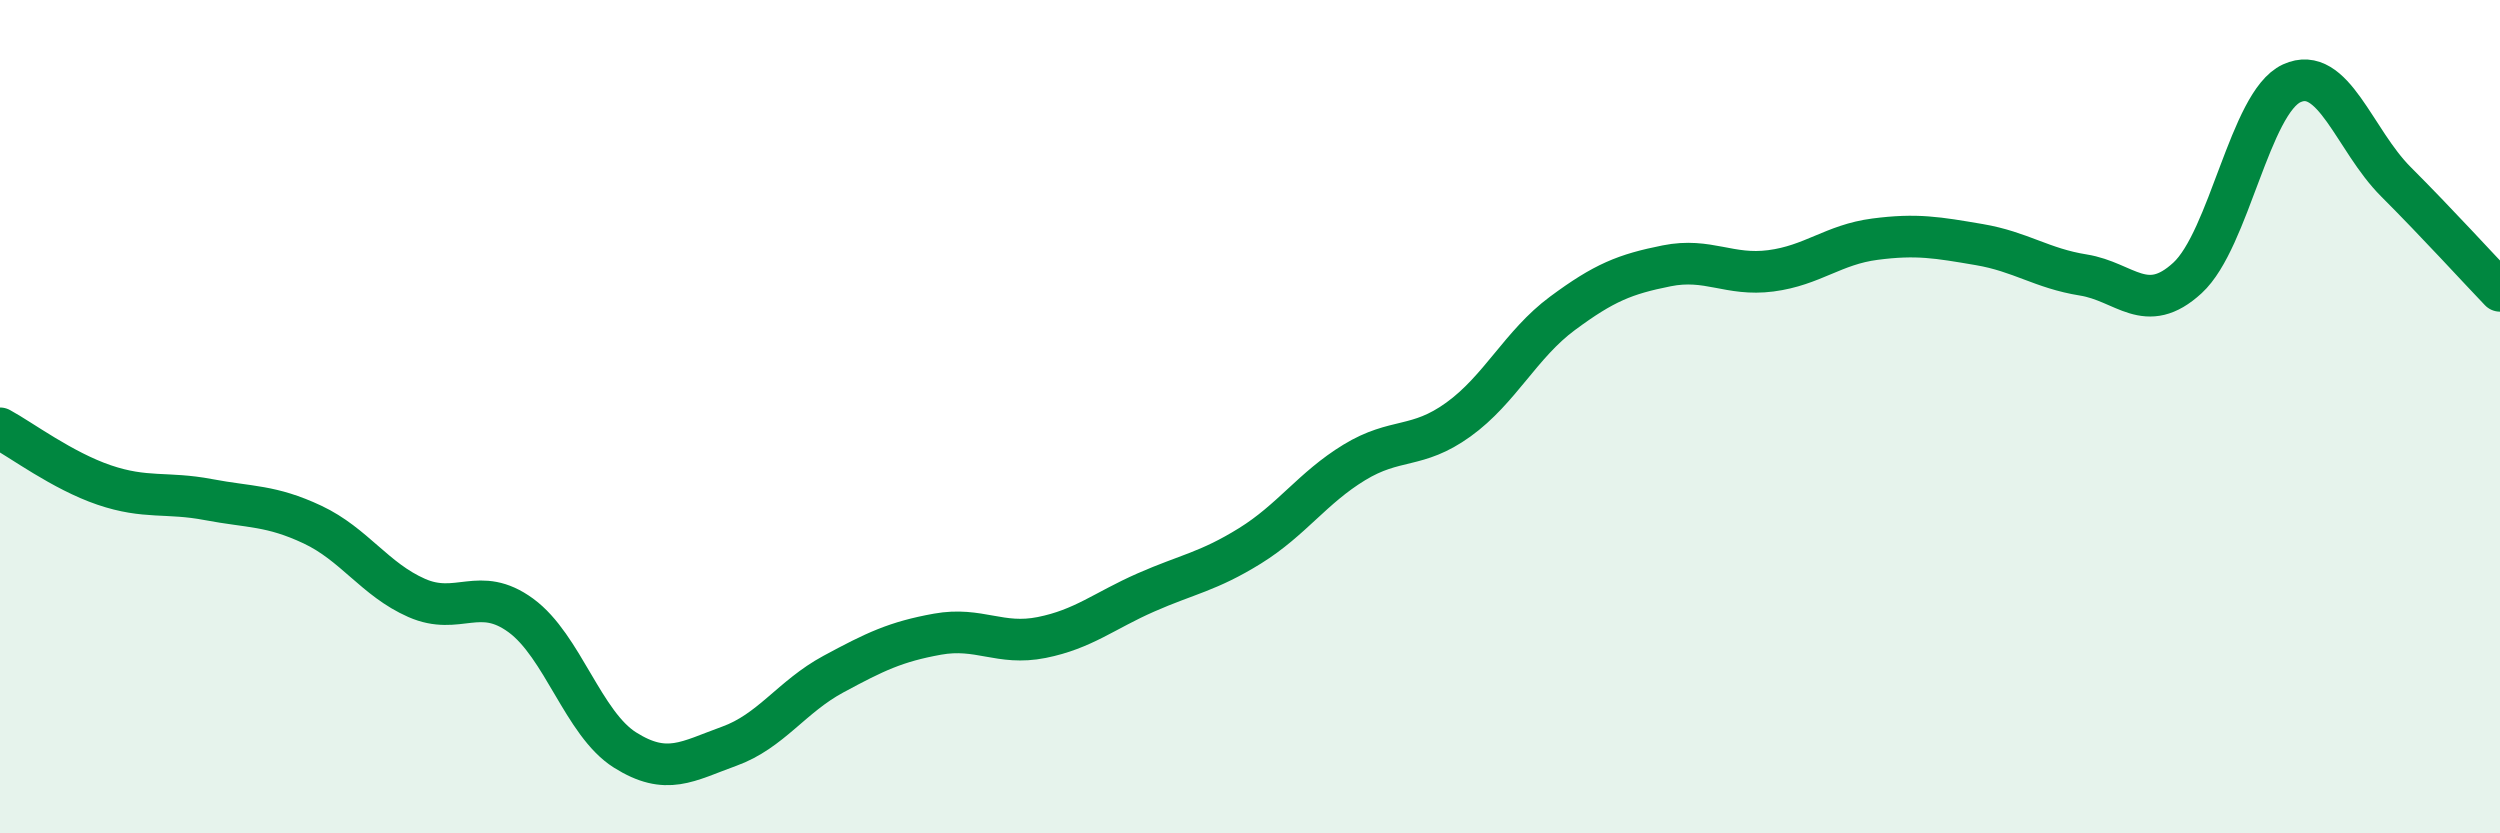
    <svg width="60" height="20" viewBox="0 0 60 20" xmlns="http://www.w3.org/2000/svg">
      <path
        d="M 0,10.28 C 0.5,10.55 1.5,11.3 2.5,11.64 C 3.5,11.98 4,11.8 5,11.99 C 6,12.18 6.5,12.12 7.5,12.59 C 8.5,13.06 9,13.91 10,14.35 C 11,14.79 11.5,14.04 12.5,14.77 C 13.5,15.5 14,17.37 15,18 C 16,18.63 16.5,18.27 17.5,17.91 C 18.5,17.55 19,16.72 20,16.18 C 21,15.64 21.5,15.4 22.5,15.22 C 23.5,15.04 24,15.5 25,15.3 C 26,15.1 26.5,14.66 27.5,14.22 C 28.5,13.78 29,13.72 30,13.1 C 31,12.48 31.5,11.71 32.5,11.1 C 33.5,10.49 34,10.79 35,10.07 C 36,9.35 36.5,8.26 37.5,7.52 C 38.5,6.78 39,6.58 40,6.38 C 41,6.18 41.5,6.63 42.5,6.5 C 43.5,6.37 44,5.87 45,5.74 C 46,5.61 46.5,5.7 47.5,5.87 C 48.5,6.04 49,6.44 50,6.6 C 51,6.76 51.5,7.59 52.5,6.67 C 53.5,5.75 54,2.46 55,2 C 56,1.54 56.5,3.36 57.5,4.36 C 58.5,5.36 59.5,6.46 60,6.98L60 20L0 20Z"
        fill="#008740"
        opacity="0.1"
        stroke-linecap="round"
        stroke-linejoin="round"
      />
      <path
        d="M 0,10.28 C 0.5,10.55 1.5,11.3 2.5,11.64 C 3.5,11.98 4,11.8 5,11.99 C 6,12.18 6.5,12.12 7.5,12.59 C 8.5,13.06 9,13.91 10,14.35 C 11,14.79 11.5,14.04 12.5,14.77 C 13.5,15.5 14,17.37 15,18 C 16,18.63 16.5,18.27 17.5,17.91 C 18.5,17.55 19,16.72 20,16.18 C 21,15.64 21.5,15.4 22.5,15.22 C 23.5,15.04 24,15.5 25,15.3 C 26,15.1 26.5,14.66 27.5,14.22 C 28.5,13.78 29,13.72 30,13.1 C 31,12.48 31.5,11.71 32.5,11.1 C 33.5,10.49 34,10.79 35,10.07 C 36,9.35 36.5,8.26 37.5,7.52 C 38.5,6.78 39,6.58 40,6.38 C 41,6.18 41.5,6.63 42.5,6.5 C 43.5,6.37 44,5.87 45,5.74 C 46,5.61 46.5,5.7 47.5,5.87 C 48.5,6.04 49,6.44 50,6.6 C 51,6.76 51.5,7.59 52.5,6.67 C 53.5,5.75 54,2.46 55,2 C 56,1.54 56.5,3.36 57.5,4.36 C 58.5,5.36 59.5,6.46 60,6.98"
        stroke="#008740"
        stroke-width="1"
        fill="none"
        stroke-linecap="round"
        stroke-linejoin="round"
      />
    </svg>
  